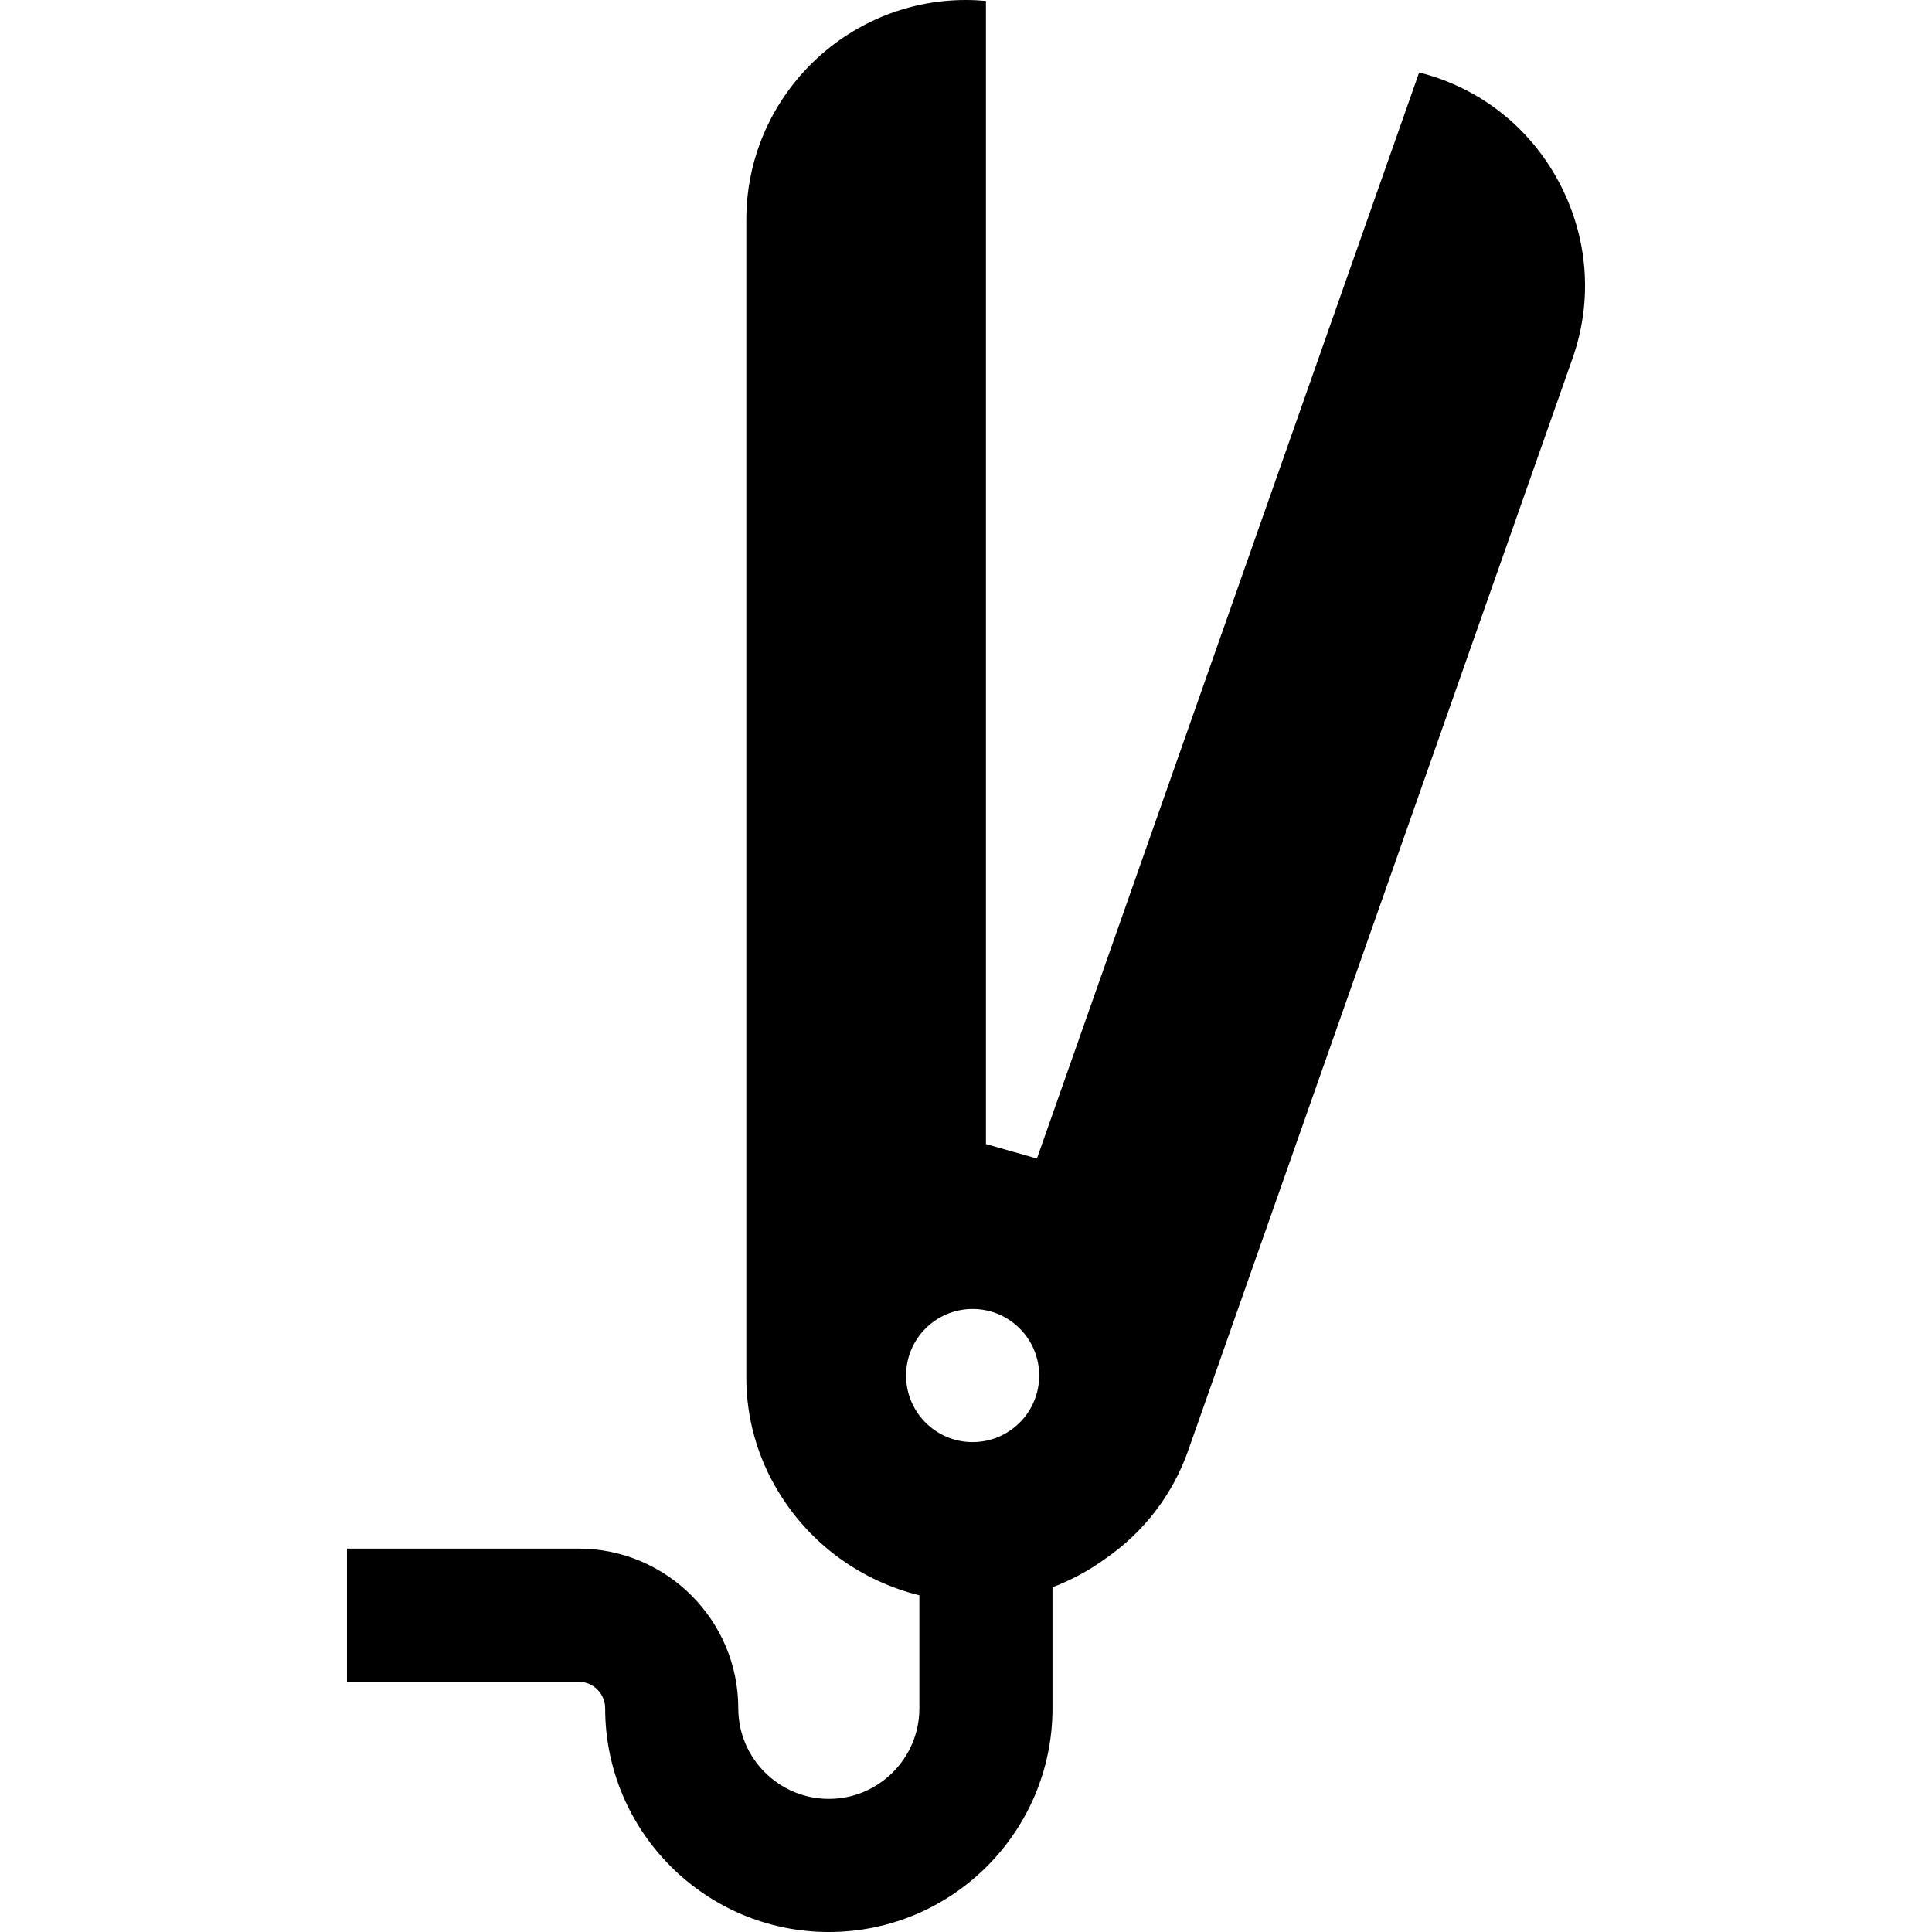 <?xml version="1.0" encoding="iso-8859-1"?>
<!-- Generator: Adobe Illustrator 19.0.0, SVG Export Plug-In . SVG Version: 6.00 Build 0)  -->
<svg version="1.1" id="Layer_1" xmlns="http://www.w3.org/2000/svg" xmlns:xlink="http://www.w3.org/1999/xlink" x="0px" y="0px"
	 viewBox="0 0 512 512" style="enable-background:new 0 0 512 512;" xml:space="preserve">
<g>
	<g>
		<path d="M414.264,50.494c-6.74-14.062-18.496-24.635-33.099-29.774c-1.602-0.563-3.261-1.06-5.074-1.518l-0.005-0.001
			L274.795,307.033c-0.225-0.067-0.446-0.141-0.673-0.206l-12.839-3.631V0.253C259.408,0.082,257.676,0,255.991,0
			c-32.096,0-58.208,26.112-58.208,58.208v306.914c0,10.619,2.922,21.031,8.452,30.112c8.367,13.945,22.006,23.757,37.409,27.535
			v29.959c0,13.231-10.764,23.995-23.996,23.995c-13.23,0-23.995-10.763-23.995-23.995c0-23.343-18.99-42.333-42.333-42.333H91.951
			v35.278h61.37c3.89,0,7.055,3.164,7.055,7.055c0,32.683,26.59,59.272,59.273,59.272c32.682,0,59.272-26.589,59.272-59.272v-32.092
			c5.051-1.911,9.775-4.486,14.072-7.619c9.904-6.833,17.696-16.699,21.87-28.558L416.745,94.948
			C421.886,80.342,421.004,64.554,414.264,50.494z M257.755,382.173c-9.741,0-17.639-7.897-17.639-17.639
			s7.897-17.639,17.639-17.639c9.741,0,17.639,7.897,17.639,17.639S267.496,382.173,257.755,382.173z"/>
	</g>
</g>
<g>
</g>
<g>
</g>
<g>
</g>
<g>
</g>
<g>
</g>
<g>
</g>
<g>
</g>
<g>
</g>
<g>
</g>
<g>
</g>
<g>
</g>
<g>
</g>
<g>
</g>
<g>
</g>
<g>
</g>
</svg>
